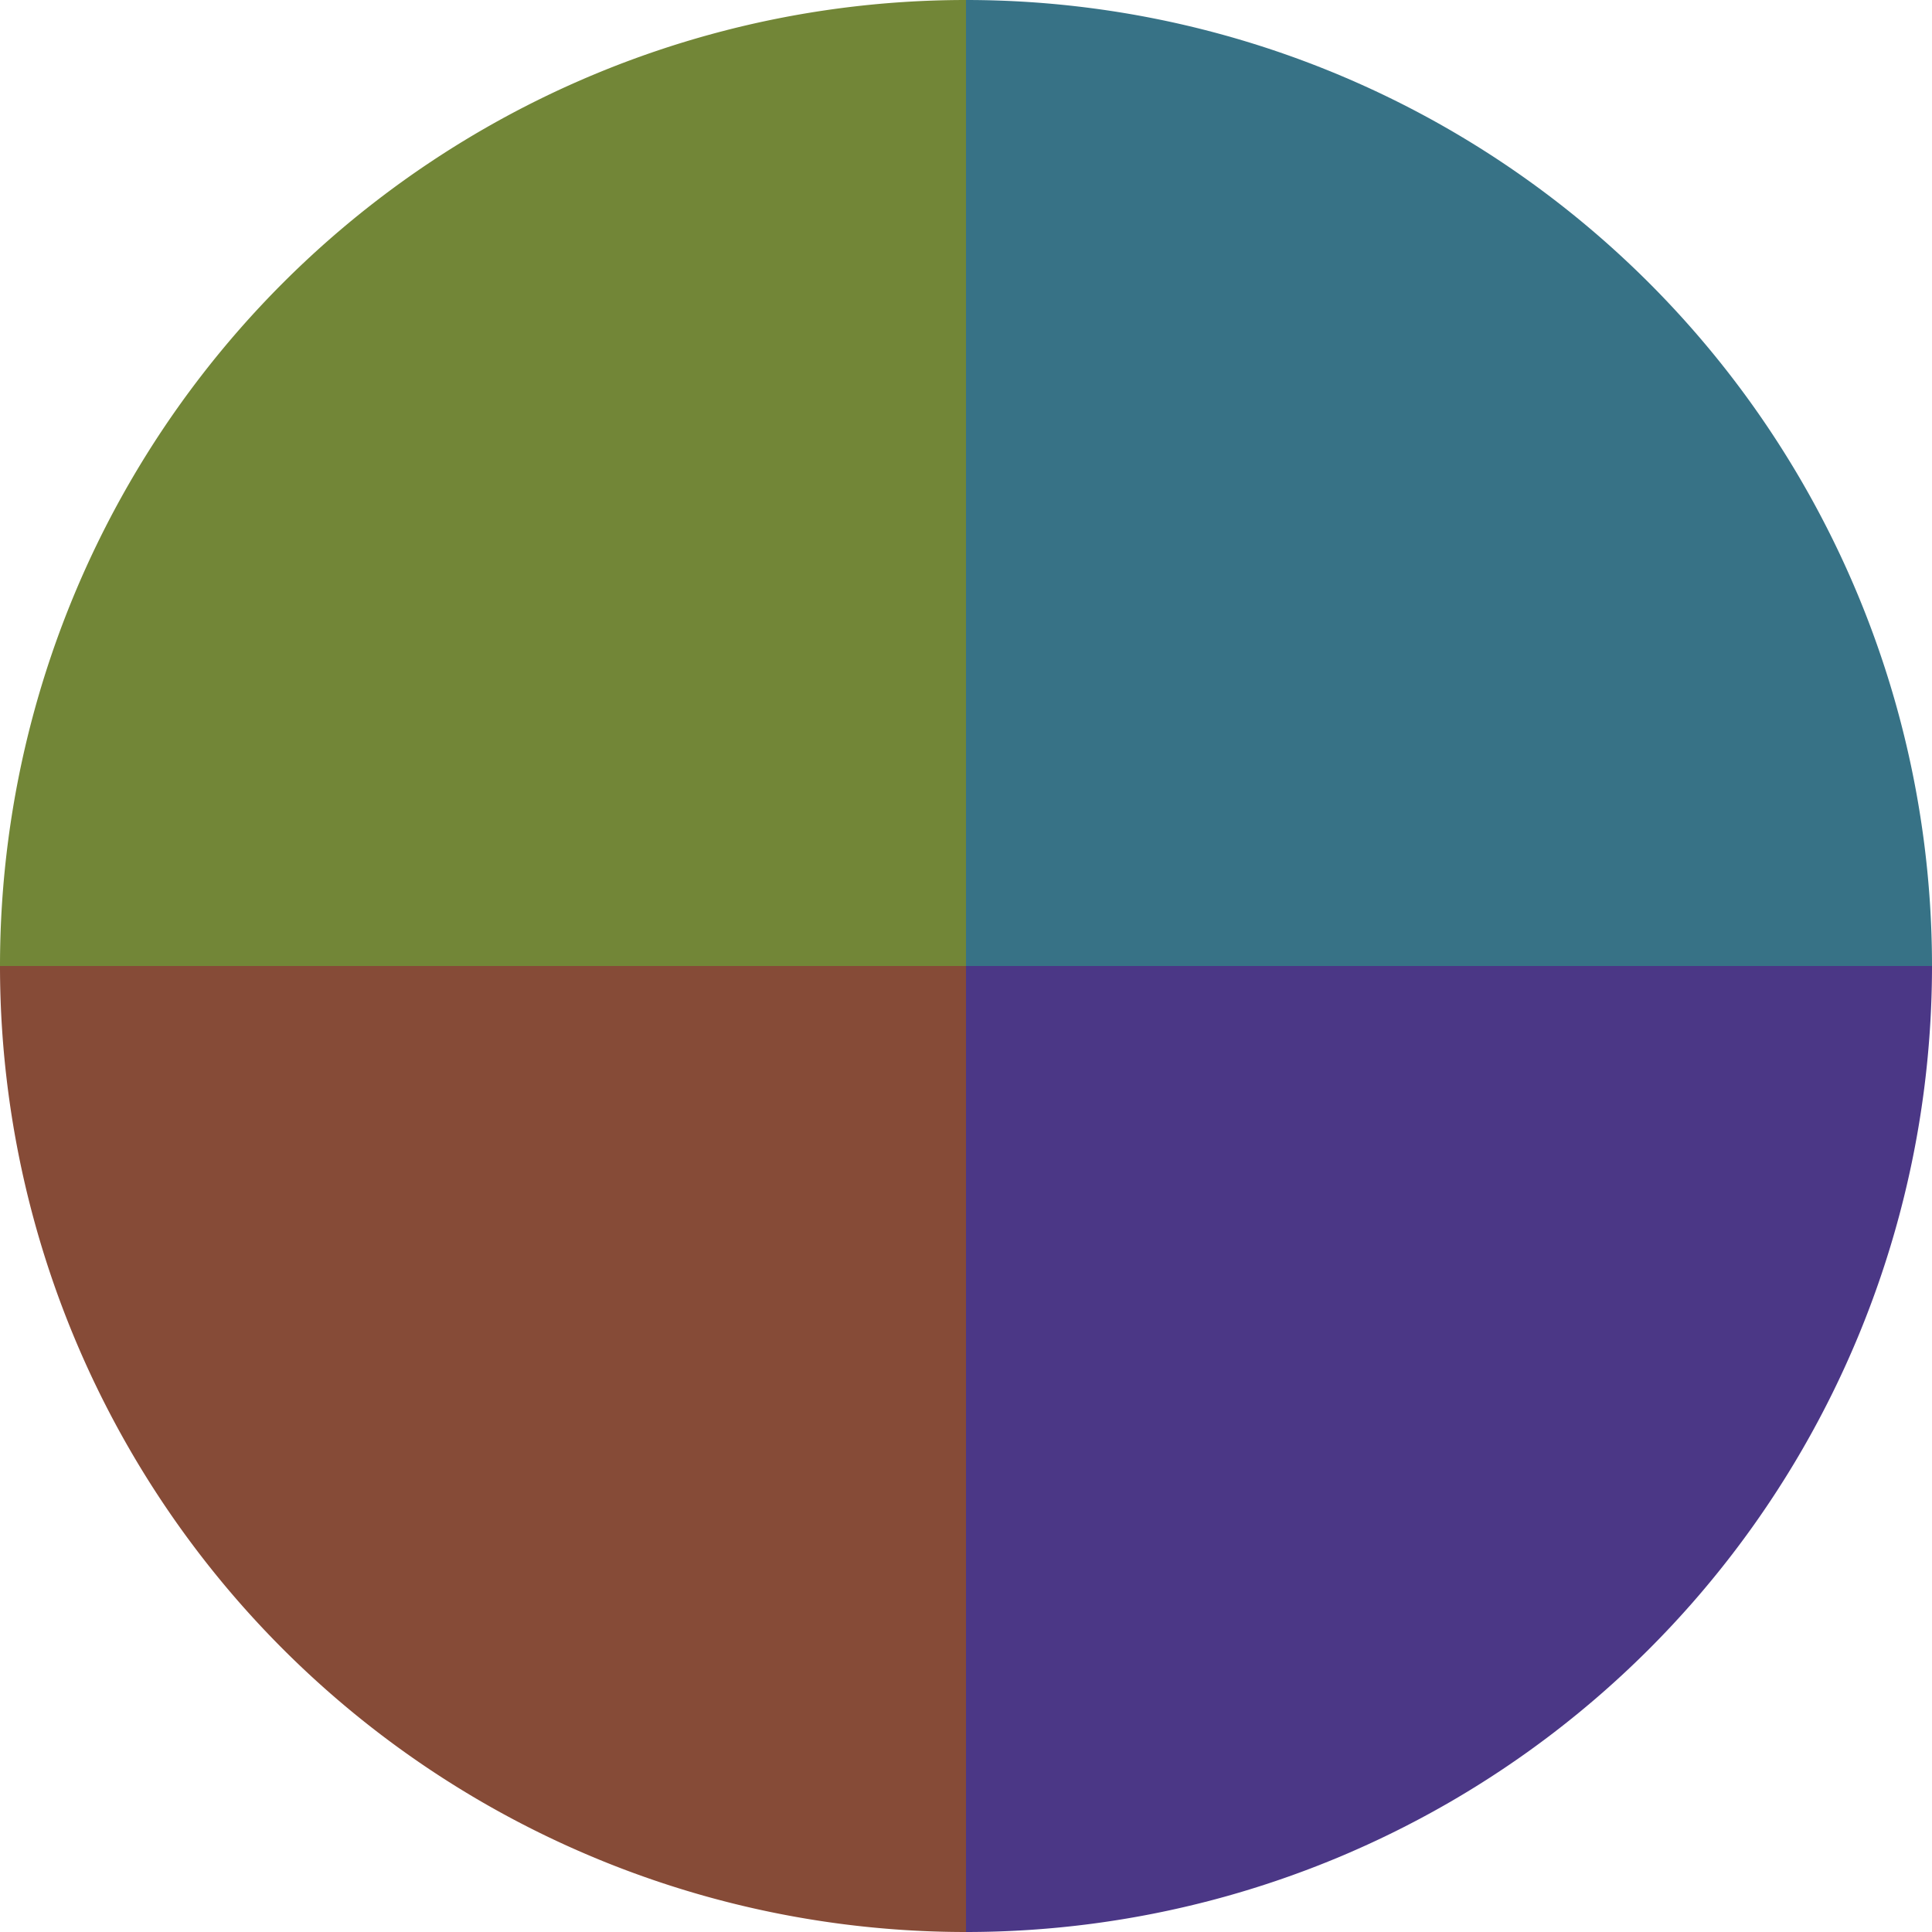 <?xml version="1.0" standalone="no"?>
<svg width="500" height="500" viewBox="-1 -1 2 2" xmlns="http://www.w3.org/2000/svg">
        <path d="M 0 -1 
             A 1,1 0 0,1 1 0             L 0,0
             z" fill="#377286" />
            <path d="M 1 0 
             A 1,1 0 0,1 0 1             L 0,0
             z" fill="#4b3786" />
            <path d="M 0 1 
             A 1,1 0 0,1 -1 0             L 0,0
             z" fill="#864b37" />
            <path d="M -1 0 
             A 1,1 0 0,1 -0 -1             L 0,0
             z" fill="#728637" />
    </svg>

